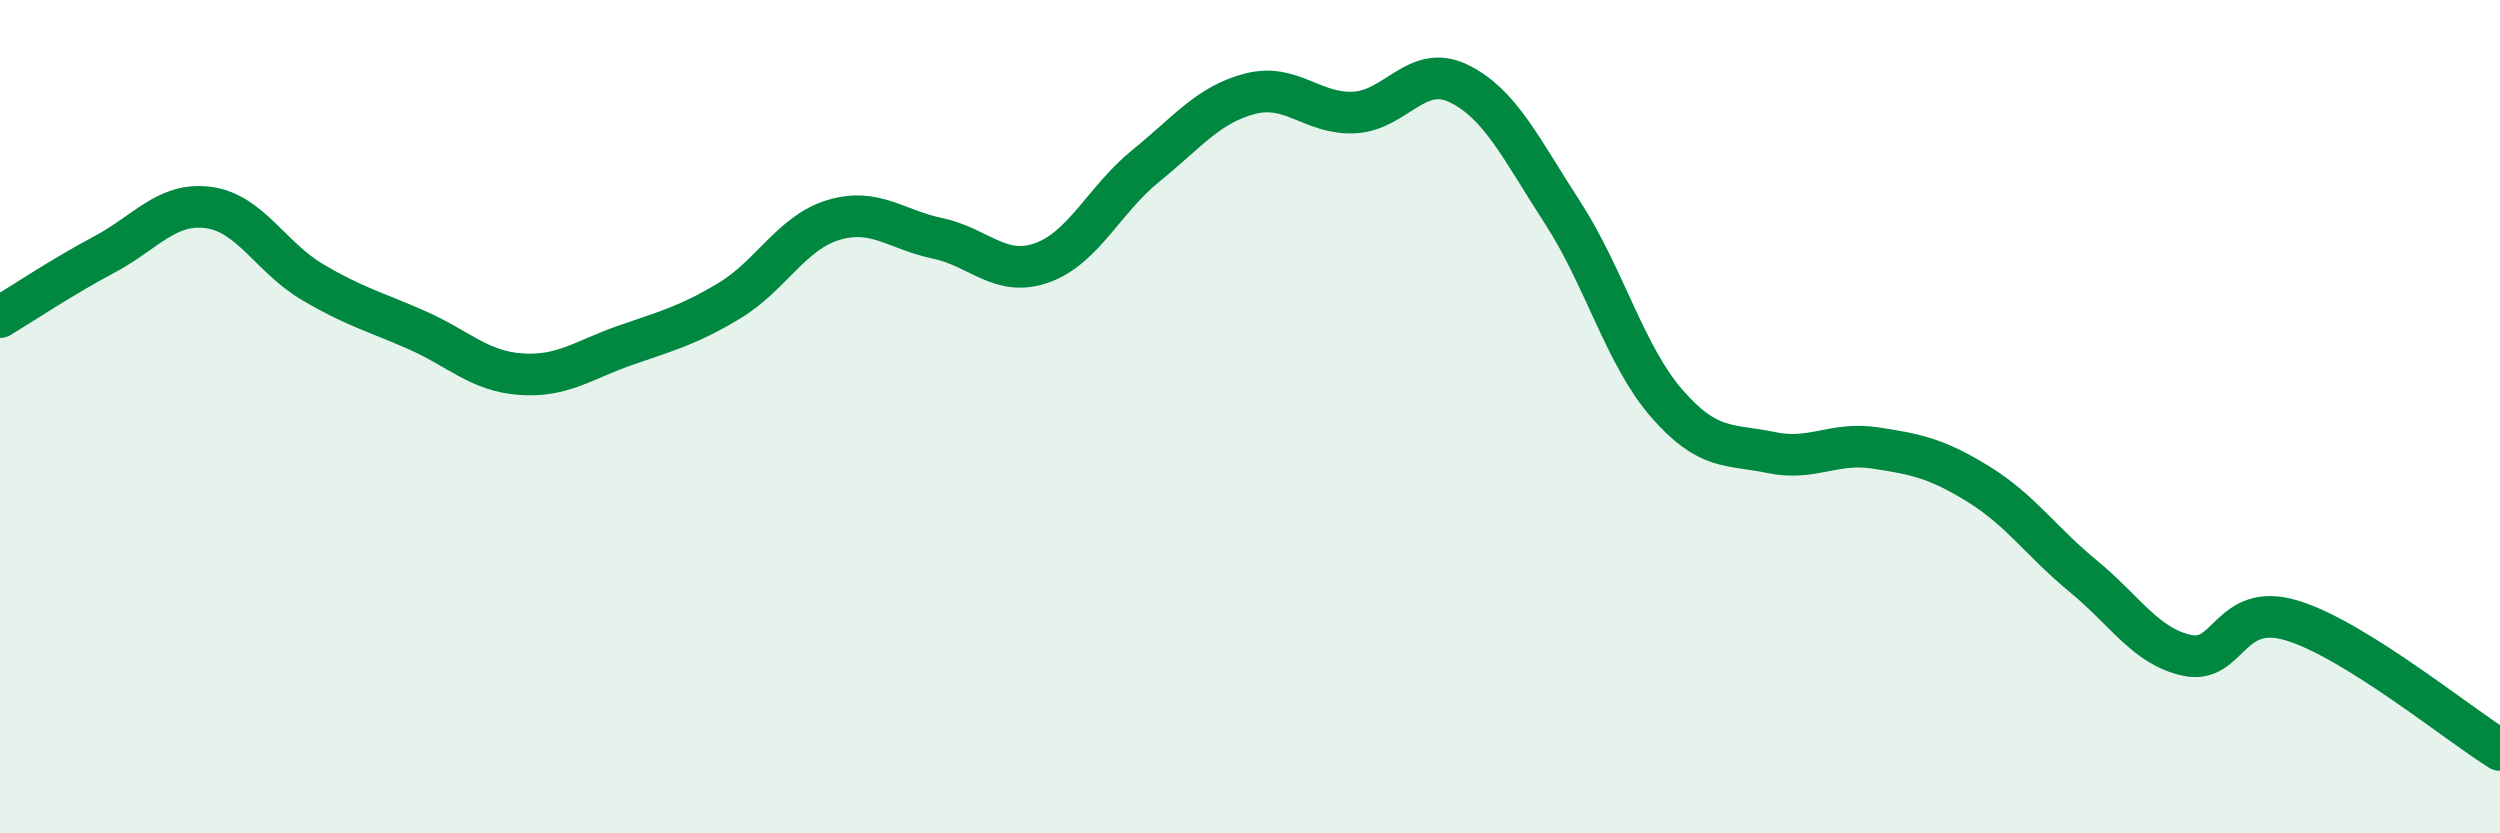 
    <svg width="60" height="20" viewBox="0 0 60 20" xmlns="http://www.w3.org/2000/svg">
      <path
        d="M 0,7.61 C 0.5,7.31 1.5,6.64 2.5,6.11 C 3.5,5.58 4,4.85 5,4.98 C 6,5.11 6.5,6.18 7.5,6.77 C 8.5,7.36 9,7.48 10,7.92 C 11,8.36 11.5,8.91 12.5,8.98 C 13.5,9.05 14,8.64 15,8.29 C 16,7.94 16.5,7.82 17.5,7.22 C 18.5,6.62 19,5.58 20,5.28 C 21,4.98 21.5,5.51 22.5,5.72 C 23.5,5.93 24,6.66 25,6.31 C 26,5.96 26.5,4.79 27.5,3.98 C 28.5,3.17 29,2.51 30,2.25 C 31,1.99 31.5,2.75 32.5,2.7 C 33.5,2.65 34,1.52 35,2 C 36,2.48 36.5,3.56 37.5,5.1 C 38.5,6.64 39,8.53 40,9.68 C 41,10.83 41.5,10.65 42.5,10.86 C 43.5,11.07 44,10.6 45,10.75 C 46,10.9 46.5,11.01 47.5,11.63 C 48.5,12.25 49,13.01 50,13.83 C 51,14.65 51.5,15.52 52.5,15.73 C 53.5,15.94 53.5,14.44 55,14.89 C 56.5,15.34 59,17.38 60,18L60 20L0 20Z"
        fill="#008740"
        opacity="0.1"
        stroke-linecap="round"
        stroke-linejoin="round"
      />
      <path
        d="M 0,7.61 C 0.5,7.31 1.5,6.64 2.5,6.11 C 3.5,5.58 4,4.85 5,4.98 C 6,5.11 6.5,6.18 7.5,6.77 C 8.5,7.36 9,7.48 10,7.92 C 11,8.36 11.5,8.91 12.5,8.98 C 13.5,9.05 14,8.64 15,8.29 C 16,7.94 16.5,7.82 17.5,7.22 C 18.5,6.62 19,5.58 20,5.28 C 21,4.98 21.5,5.51 22.5,5.72 C 23.5,5.93 24,6.66 25,6.31 C 26,5.96 26.5,4.79 27.5,3.98 C 28.5,3.17 29,2.51 30,2.25 C 31,1.99 31.5,2.75 32.5,2.7 C 33.5,2.65 34,1.52 35,2 C 36,2.48 36.5,3.56 37.5,5.1 C 38.5,6.64 39,8.53 40,9.68 C 41,10.83 41.5,10.65 42.5,10.86 C 43.5,11.07 44,10.6 45,10.75 C 46,10.9 46.5,11.01 47.5,11.63 C 48.5,12.25 49,13.01 50,13.83 C 51,14.65 51.5,15.52 52.5,15.73 C 53.5,15.94 53.5,14.44 55,14.89 C 56.5,15.34 59,17.38 60,18"
        stroke="#008740"
        stroke-width="1"
        fill="none"
        stroke-linecap="round"
        stroke-linejoin="round"
      />
    </svg>
  